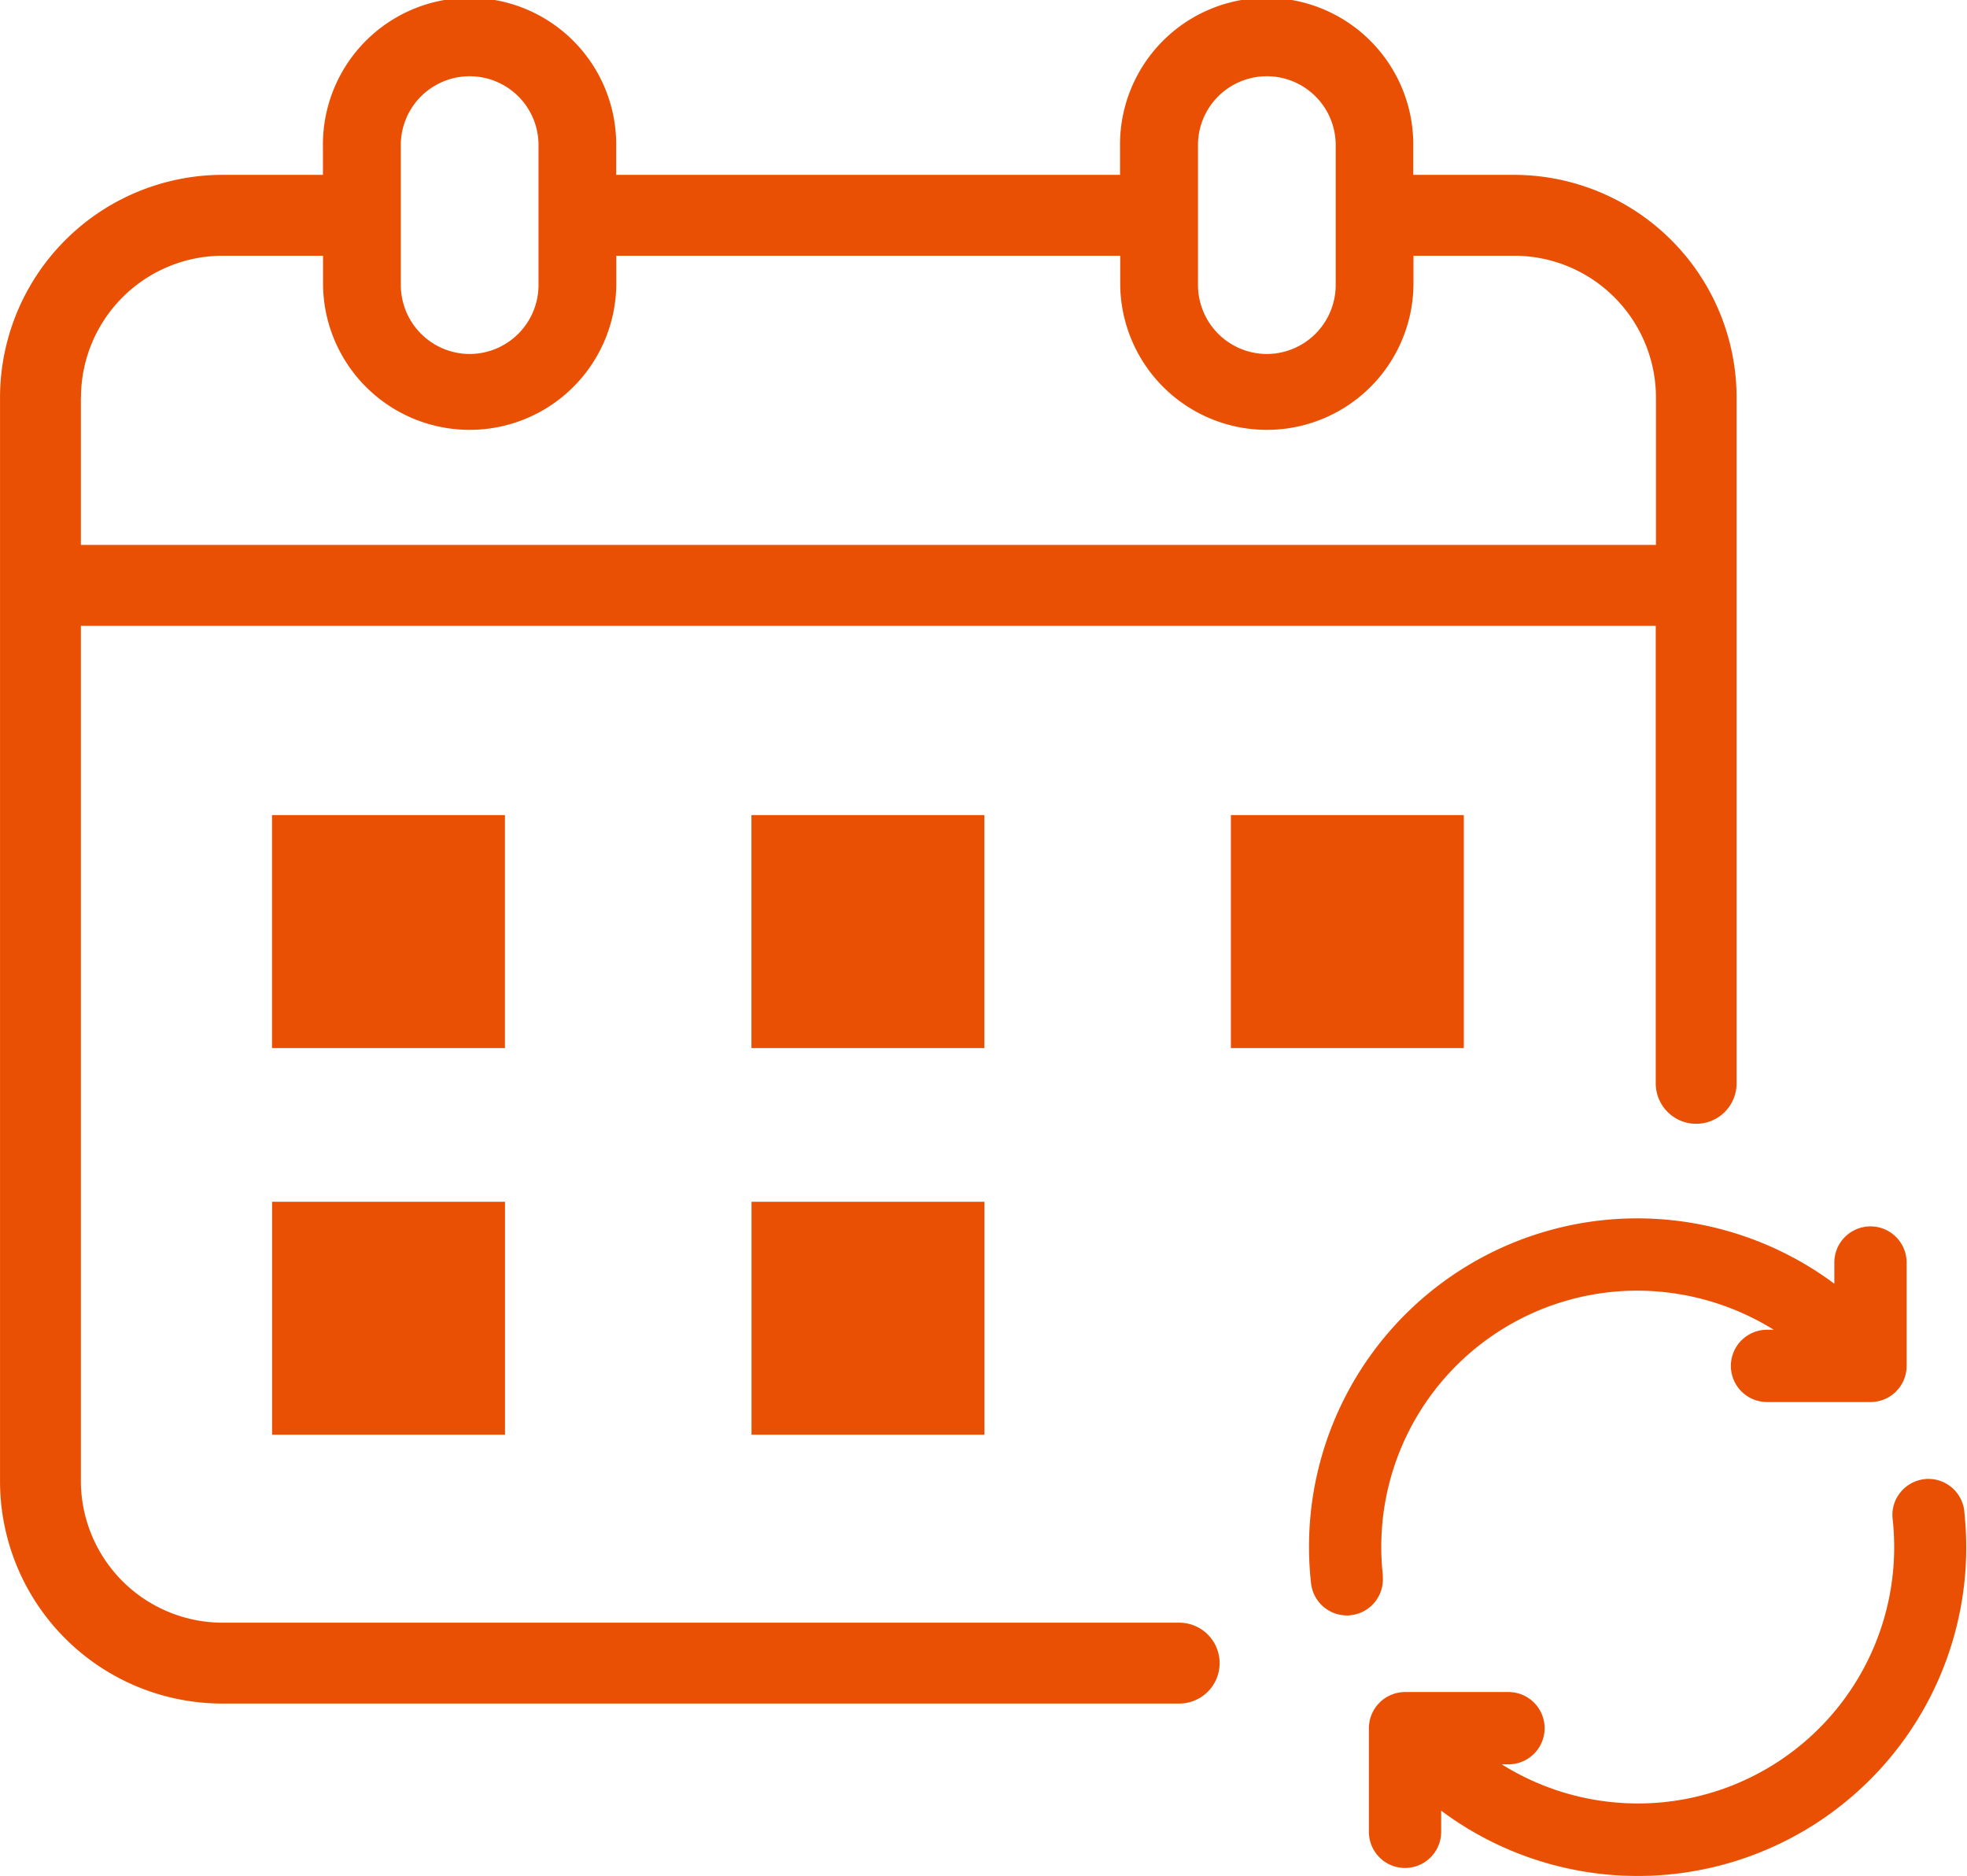 <svg xmlns="http://www.w3.org/2000/svg" width="73.469" height="70.06" viewBox="0 0 73.469 70.06">
  <defs>
    <style>
      .cls-1 {
        fill: #ea5003;
        fill-rule: evenodd;
      }
    </style>
  </defs>
  <path id="Kształt_5" data-name="Kształt 5" class="cls-1" d="M786.516,4033.63h-8.7v8.7h8.7v-8.7Zm17.907,0h-8.7v8.7h8.7v-8.7Zm17.908,0h-8.7v8.7h8.7v-8.7Zm-44.512,23.14h8.7v-8.7h-8.7v8.7Zm17.907,0h8.7v-8.7h-8.7v8.7Zm15.976,7.02H775.97a5.3,5.3,0,0,1-5.293-5.29v-31.94H829.5v17.05a1.51,1.51,0,1,0,3.019,0v-25.57a8.322,8.322,0,0,0-8.313-8.32h-3.763v-1.06a5.477,5.477,0,1,0-10.953,0v1.06H790.671v-1.06a5.477,5.477,0,1,0-10.953,0v1.06H775.97a8.322,8.322,0,0,0-8.313,8.32v40.46a8.305,8.305,0,0,0,8.313,8.31H811.7A1.51,1.51,0,0,0,811.7,4063.79Zm0.7-55.13a2.572,2.572,0,1,1,5.143,0v5.18a2.578,2.578,0,0,1-2.571,2.57h0a2.579,2.579,0,0,1-2.572-2.57v-5.18Zm-29.775,0a2.572,2.572,0,1,1,5.143,0v5.18a2.578,2.578,0,0,1-2.571,2.57h0a2.579,2.579,0,0,1-2.572-2.57v-5.18Zm-11.946,9.38a5.3,5.3,0,0,1,5.293-5.3h3.748v1.1a5.477,5.477,0,0,0,10.953,0v-1.1h18.822v1.1a5.477,5.477,0,0,0,10.953,0v-1.1h3.763a5.3,5.3,0,0,1,5.294,5.3v5.5H770.677v-5.5Zm48.626,43.98a9.566,9.566,0,0,1,9.51-10.63,9.7,9.7,0,0,1,5.09,1.46h-0.251a1.35,1.35,0,1,0,0,2.7h3.864a1.348,1.348,0,0,0,1.35-1.35v-3.86a1.35,1.35,0,1,0-2.7,0v0.79a12.352,12.352,0,0,0-7.354-2.44,12.263,12.263,0,0,0-12.191,13.63,1.35,1.35,0,0,0,1.339,1.2,0.808,0.808,0,0,0,.153-0.01A1.349,1.349,0,0,0,819.3,4062.02Zm21.718-2.4a1.354,1.354,0,0,0-1.347-1.2,0.727,0.727,0,0,0-.145.01,1.35,1.35,0,0,0-.9.5,1.326,1.326,0,0,0-.285.99,9.574,9.574,0,0,1-14.6,9.16h0.251a1.35,1.35,0,1,0,0-2.7h-3.864a1.355,1.355,0,0,0-1.35,1.35v3.87a1.35,1.35,0,0,0,2.7,0v-0.79A12.27,12.27,0,0,0,841.021,4059.62Z" transform="translate(-767.656 -4003.19)"/>
</svg>

